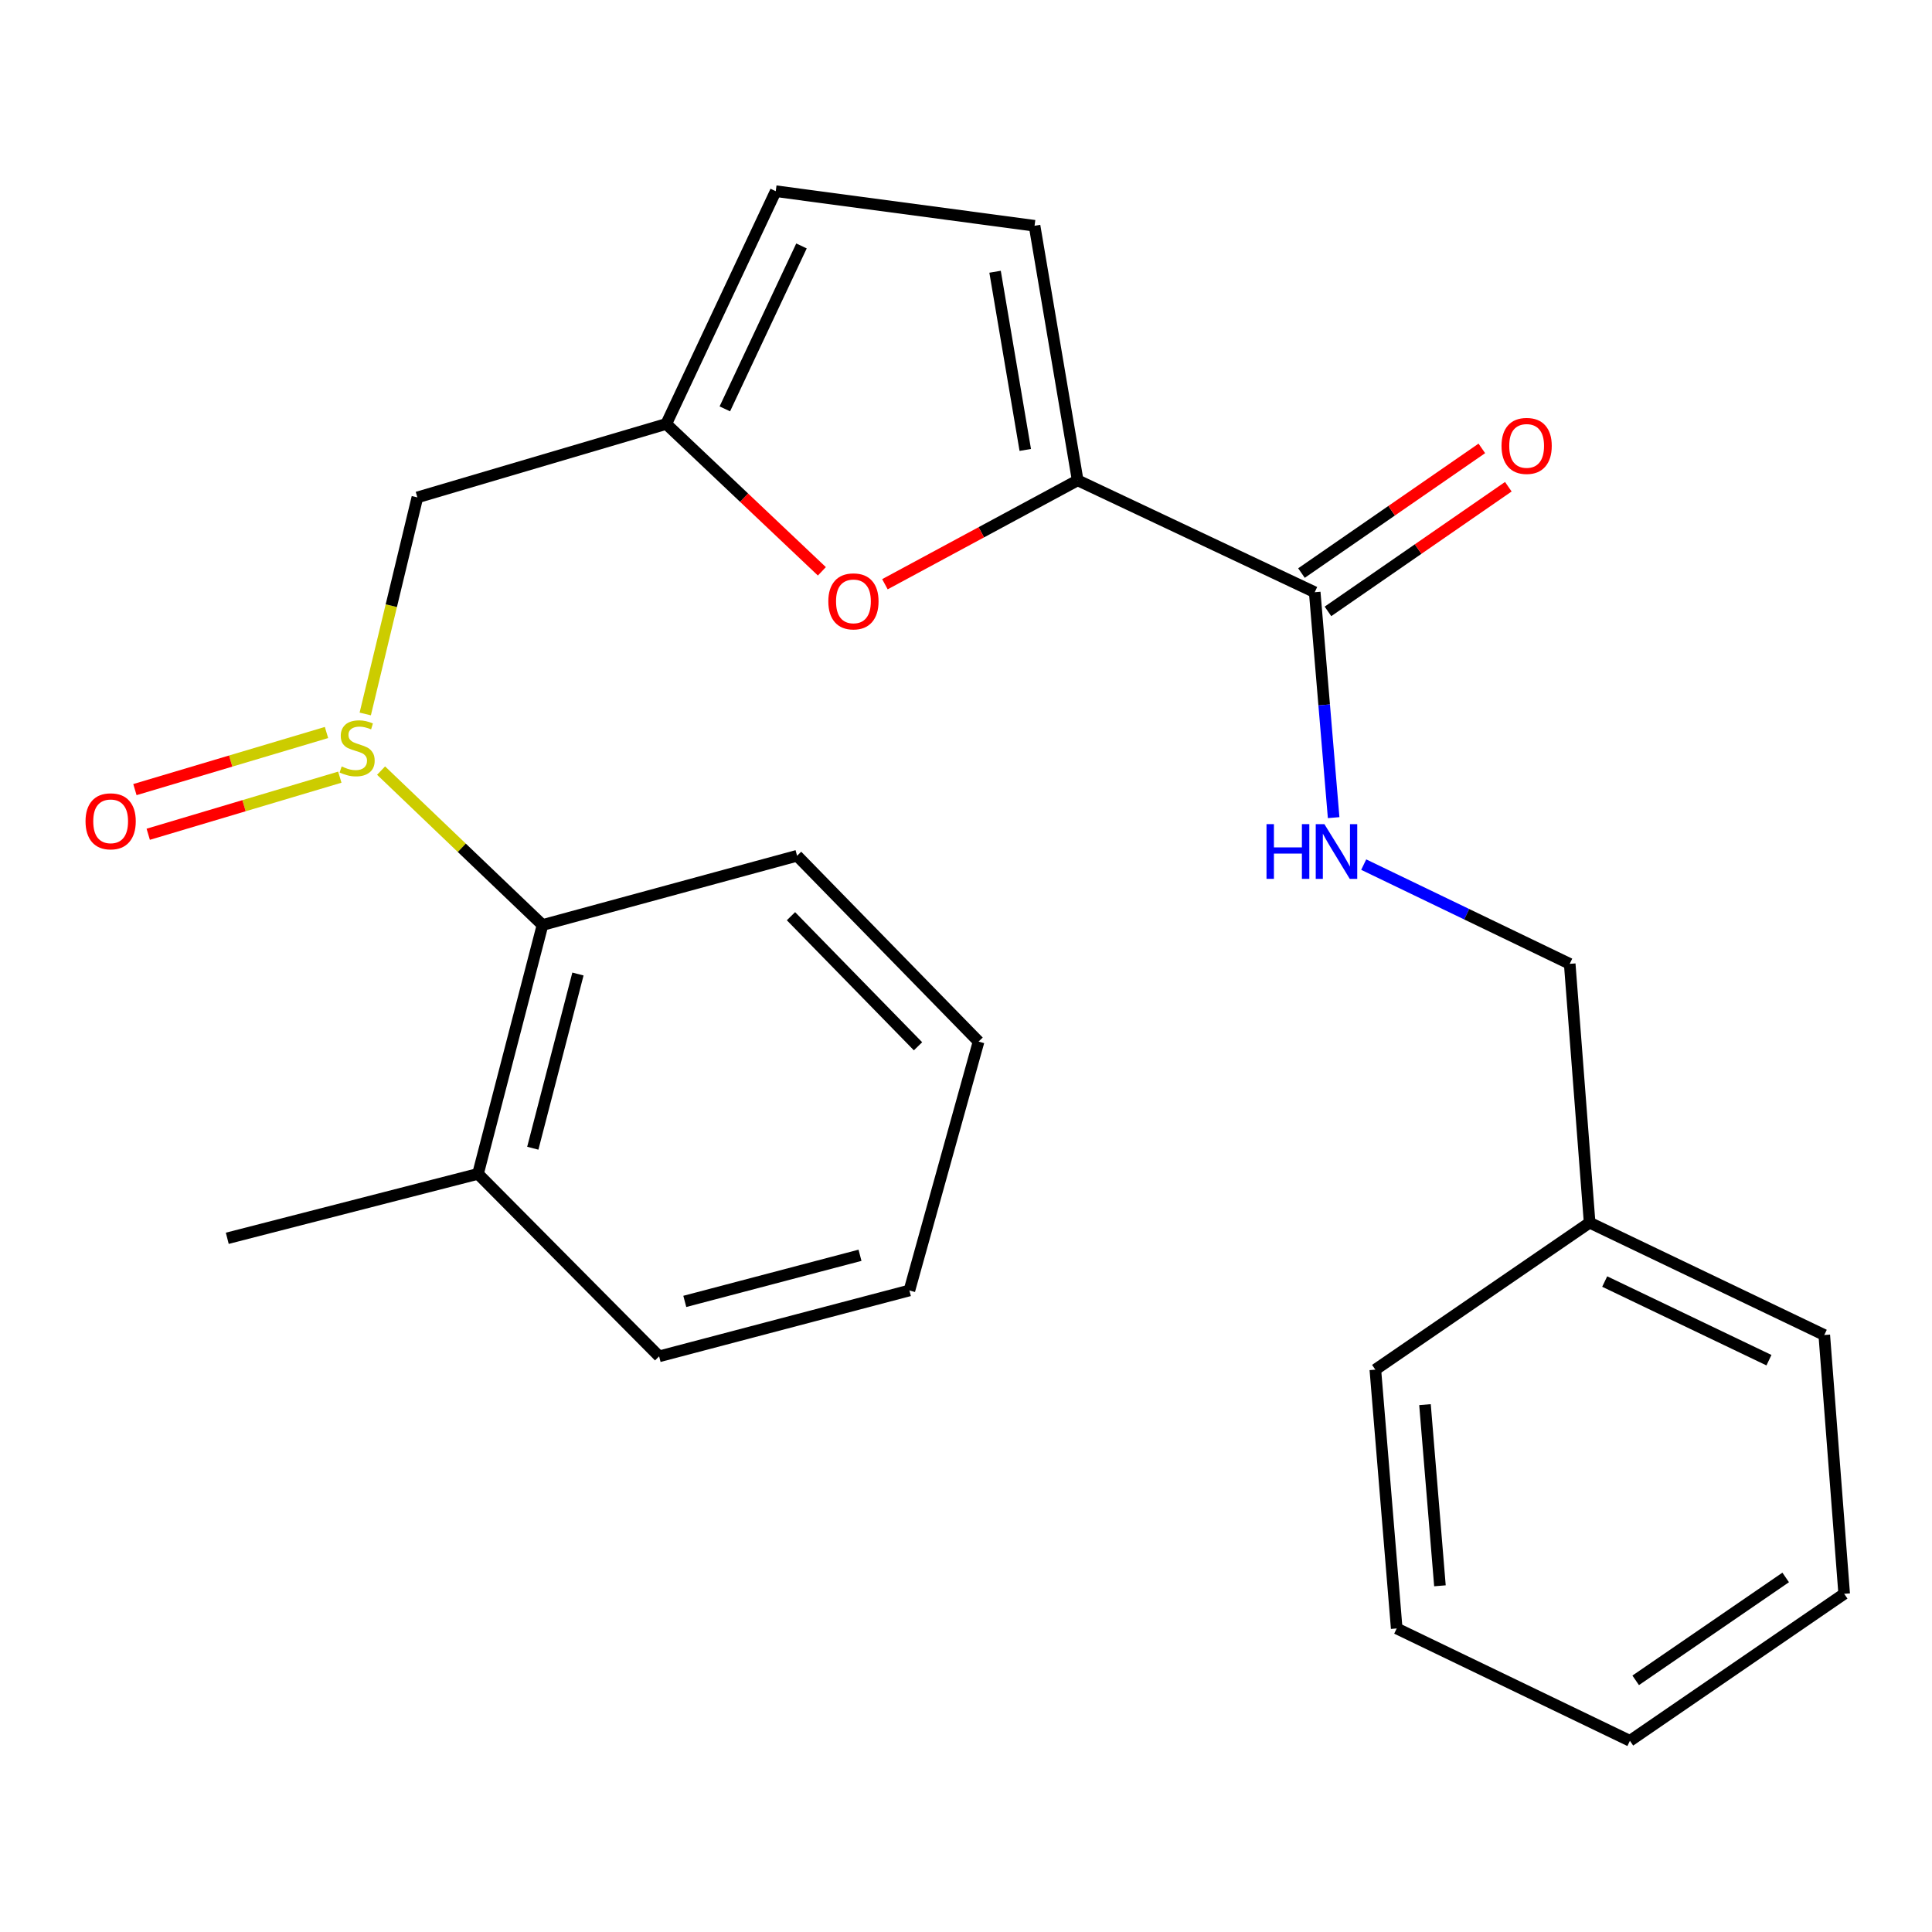 <?xml version='1.0' encoding='iso-8859-1'?>
<svg version='1.1' baseProfile='full'
              xmlns='http://www.w3.org/2000/svg'
                      xmlns:rdkit='http://www.rdkit.org/xml'
                      xmlns:xlink='http://www.w3.org/1999/xlink'
                  xml:space='preserve'
width='1000px' height='1000px' viewBox='0 0 1000 1000'>
<!-- END OF HEADER -->
<rect style='opacity:1.0;fill:#FFFFFF;stroke:none' width='1000' height='1000' x='0' y='0'> </rect>
<path class='bond-4' d='M 189.05,369.549 L 202.541,313.5' style='fill:none;fill-rule:evenodd;stroke:#CCCC00;stroke-width:6px;stroke-linecap:butt;stroke-linejoin:miter;stroke-opacity:1' />
<path class='bond-4' d='M 202.541,313.5 L 216.031,257.451' style='fill:none;fill-rule:evenodd;stroke:#000000;stroke-width:6px;stroke-linecap:butt;stroke-linejoin:miter;stroke-opacity:1' />
<path class='bond-6' d='M 197.249,398.859 L 239.027,438.817' style='fill:none;fill-rule:evenodd;stroke:#CCCC00;stroke-width:6px;stroke-linecap:butt;stroke-linejoin:miter;stroke-opacity:1' />
<path class='bond-6' d='M 239.027,438.817 L 280.806,478.775' style='fill:none;fill-rule:evenodd;stroke:#000000;stroke-width:6px;stroke-linecap:butt;stroke-linejoin:miter;stroke-opacity:1' />
<path class='bond-9' d='M 168.997,379.141 L 119.413,393.921' style='fill:none;fill-rule:evenodd;stroke:#CCCC00;stroke-width:6px;stroke-linecap:butt;stroke-linejoin:miter;stroke-opacity:1' />
<path class='bond-9' d='M 119.413,393.921 L 69.83,408.7' style='fill:none;fill-rule:evenodd;stroke:#FF0000;stroke-width:6px;stroke-linecap:butt;stroke-linejoin:miter;stroke-opacity:1' />
<path class='bond-9' d='M 175.887,402.256 L 126.303,417.035' style='fill:none;fill-rule:evenodd;stroke:#CCCC00;stroke-width:6px;stroke-linecap:butt;stroke-linejoin:miter;stroke-opacity:1' />
<path class='bond-9' d='M 126.303,417.035 L 76.72,431.815' style='fill:none;fill-rule:evenodd;stroke:#FF0000;stroke-width:6px;stroke-linecap:butt;stroke-linejoin:miter;stroke-opacity:1' />
<path class='bond-0' d='M 557.805,248.621 L 507.919,275.51' style='fill:none;fill-rule:evenodd;stroke:#000000;stroke-width:6px;stroke-linecap:butt;stroke-linejoin:miter;stroke-opacity:1' />
<path class='bond-0' d='M 507.919,275.51 L 458.033,302.4' style='fill:none;fill-rule:evenodd;stroke:#FF0000;stroke-width:6px;stroke-linecap:butt;stroke-linejoin:miter;stroke-opacity:1' />
<path class='bond-3' d='M 557.805,248.621 L 680.494,306.534' style='fill:none;fill-rule:evenodd;stroke:#000000;stroke-width:6px;stroke-linecap:butt;stroke-linejoin:miter;stroke-opacity:1' />
<path class='bond-25' d='M 557.805,248.621 L 535.481,116.861' style='fill:none;fill-rule:evenodd;stroke:#000000;stroke-width:6px;stroke-linecap:butt;stroke-linejoin:miter;stroke-opacity:1' />
<path class='bond-25' d='M 530.676,232.886 L 515.049,140.654' style='fill:none;fill-rule:evenodd;stroke:#000000;stroke-width:6px;stroke-linecap:butt;stroke-linejoin:miter;stroke-opacity:1' />
<path class='bond-1' d='M 425.401,295.716 L 385.122,257.576' style='fill:none;fill-rule:evenodd;stroke:#FF0000;stroke-width:6px;stroke-linecap:butt;stroke-linejoin:miter;stroke-opacity:1' />
<path class='bond-1' d='M 385.122,257.576 L 344.843,219.436' style='fill:none;fill-rule:evenodd;stroke:#000000;stroke-width:6px;stroke-linecap:butt;stroke-linejoin:miter;stroke-opacity:1' />
<path class='bond-2' d='M 344.843,219.436 L 216.031,257.451' style='fill:none;fill-rule:evenodd;stroke:#000000;stroke-width:6px;stroke-linecap:butt;stroke-linejoin:miter;stroke-opacity:1' />
<path class='bond-7' d='M 344.843,219.436 L 401.524,98.959' style='fill:none;fill-rule:evenodd;stroke:#000000;stroke-width:6px;stroke-linecap:butt;stroke-linejoin:miter;stroke-opacity:1' />
<path class='bond-7' d='M 375.17,211.632 L 414.847,127.298' style='fill:none;fill-rule:evenodd;stroke:#000000;stroke-width:6px;stroke-linecap:butt;stroke-linejoin:miter;stroke-opacity:1' />
<path class='bond-8' d='M 680.494,306.534 L 685.392,364.87' style='fill:none;fill-rule:evenodd;stroke:#000000;stroke-width:6px;stroke-linecap:butt;stroke-linejoin:miter;stroke-opacity:1' />
<path class='bond-8' d='M 685.392,364.87 L 690.291,423.206' style='fill:none;fill-rule:evenodd;stroke:#0000FF;stroke-width:6px;stroke-linecap:butt;stroke-linejoin:miter;stroke-opacity:1' />
<path class='bond-10' d='M 687.351,316.455 L 734.029,284.192' style='fill:none;fill-rule:evenodd;stroke:#000000;stroke-width:6px;stroke-linecap:butt;stroke-linejoin:miter;stroke-opacity:1' />
<path class='bond-10' d='M 734.029,284.192 L 780.707,251.929' style='fill:none;fill-rule:evenodd;stroke:#FF0000;stroke-width:6px;stroke-linecap:butt;stroke-linejoin:miter;stroke-opacity:1' />
<path class='bond-10' d='M 673.637,296.614 L 720.315,264.35' style='fill:none;fill-rule:evenodd;stroke:#000000;stroke-width:6px;stroke-linecap:butt;stroke-linejoin:miter;stroke-opacity:1' />
<path class='bond-10' d='M 720.315,264.35 L 766.993,232.087' style='fill:none;fill-rule:evenodd;stroke:#FF0000;stroke-width:6px;stroke-linecap:butt;stroke-linejoin:miter;stroke-opacity:1' />
<path class='bond-5' d='M 535.481,116.861 L 401.524,98.959' style='fill:none;fill-rule:evenodd;stroke:#000000;stroke-width:6px;stroke-linecap:butt;stroke-linejoin:miter;stroke-opacity:1' />
<path class='bond-11' d='M 280.806,478.775 L 247.413,607.587' style='fill:none;fill-rule:evenodd;stroke:#000000;stroke-width:6px;stroke-linecap:butt;stroke-linejoin:miter;stroke-opacity:1' />
<path class='bond-11' d='M 299.145,504.149 L 275.77,594.317' style='fill:none;fill-rule:evenodd;stroke:#000000;stroke-width:6px;stroke-linecap:butt;stroke-linejoin:miter;stroke-opacity:1' />
<path class='bond-14' d='M 280.806,478.775 L 412.565,442.944' style='fill:none;fill-rule:evenodd;stroke:#000000;stroke-width:6px;stroke-linecap:butt;stroke-linejoin:miter;stroke-opacity:1' />
<path class='bond-12' d='M 705.853,447.521 L 759.167,473.204' style='fill:none;fill-rule:evenodd;stroke:#0000FF;stroke-width:6px;stroke-linecap:butt;stroke-linejoin:miter;stroke-opacity:1' />
<path class='bond-12' d='M 759.167,473.204 L 812.481,498.888' style='fill:none;fill-rule:evenodd;stroke:#000000;stroke-width:6px;stroke-linecap:butt;stroke-linejoin:miter;stroke-opacity:1' />
<path class='bond-15' d='M 247.413,607.587 L 117.637,640.939' style='fill:none;fill-rule:evenodd;stroke:#000000;stroke-width:6px;stroke-linecap:butt;stroke-linejoin:miter;stroke-opacity:1' />
<path class='bond-16' d='M 247.413,607.587 L 341.158,702.042' style='fill:none;fill-rule:evenodd;stroke:#000000;stroke-width:6px;stroke-linecap:butt;stroke-linejoin:miter;stroke-opacity:1' />
<path class='bond-13' d='M 812.481,498.888 L 822.786,632.845' style='fill:none;fill-rule:evenodd;stroke:#000000;stroke-width:6px;stroke-linecap:butt;stroke-linejoin:miter;stroke-opacity:1' />
<path class='bond-17' d='M 822.786,632.845 L 944.241,691' style='fill:none;fill-rule:evenodd;stroke:#000000;stroke-width:6px;stroke-linecap:butt;stroke-linejoin:miter;stroke-opacity:1' />
<path class='bond-17' d='M 830.588,663.323 L 915.606,704.031' style='fill:none;fill-rule:evenodd;stroke:#000000;stroke-width:6px;stroke-linecap:butt;stroke-linejoin:miter;stroke-opacity:1' />
<path class='bond-18' d='M 822.786,632.845 L 711.876,708.929' style='fill:none;fill-rule:evenodd;stroke:#000000;stroke-width:6px;stroke-linecap:butt;stroke-linejoin:miter;stroke-opacity:1' />
<path class='bond-19' d='M 412.565,442.944 L 506.511,539.127' style='fill:none;fill-rule:evenodd;stroke:#000000;stroke-width:6px;stroke-linecap:butt;stroke-linejoin:miter;stroke-opacity:1' />
<path class='bond-19' d='M 409.403,474.225 L 475.165,541.553' style='fill:none;fill-rule:evenodd;stroke:#000000;stroke-width:6px;stroke-linecap:butt;stroke-linejoin:miter;stroke-opacity:1' />
<path class='bond-24' d='M 341.158,702.042 L 470.707,667.939' style='fill:none;fill-rule:evenodd;stroke:#000000;stroke-width:6px;stroke-linecap:butt;stroke-linejoin:miter;stroke-opacity:1' />
<path class='bond-24' d='M 354.45,673.601 L 445.135,649.73' style='fill:none;fill-rule:evenodd;stroke:#000000;stroke-width:6px;stroke-linecap:butt;stroke-linejoin:miter;stroke-opacity:1' />
<path class='bond-21' d='M 944.241,691 L 954.545,824.958' style='fill:none;fill-rule:evenodd;stroke:#000000;stroke-width:6px;stroke-linecap:butt;stroke-linejoin:miter;stroke-opacity:1' />
<path class='bond-22' d='M 711.876,708.929 L 722.931,842.886' style='fill:none;fill-rule:evenodd;stroke:#000000;stroke-width:6px;stroke-linecap:butt;stroke-linejoin:miter;stroke-opacity:1' />
<path class='bond-22' d='M 737.572,727.039 L 745.31,820.809' style='fill:none;fill-rule:evenodd;stroke:#000000;stroke-width:6px;stroke-linecap:butt;stroke-linejoin:miter;stroke-opacity:1' />
<path class='bond-20' d='M 506.511,539.127 L 470.707,667.939' style='fill:none;fill-rule:evenodd;stroke:#000000;stroke-width:6px;stroke-linecap:butt;stroke-linejoin:miter;stroke-opacity:1' />
<path class='bond-26' d='M 954.545,824.958 L 843.636,901.041' style='fill:none;fill-rule:evenodd;stroke:#000000;stroke-width:6px;stroke-linecap:butt;stroke-linejoin:miter;stroke-opacity:1' />
<path class='bond-26' d='M 924.265,816.481 L 846.628,869.739' style='fill:none;fill-rule:evenodd;stroke:#000000;stroke-width:6px;stroke-linecap:butt;stroke-linejoin:miter;stroke-opacity:1' />
<path class='bond-23' d='M 722.931,842.886 L 843.636,901.041' style='fill:none;fill-rule:evenodd;stroke:#000000;stroke-width:6px;stroke-linecap:butt;stroke-linejoin:miter;stroke-opacity:1' />
<path  class='atom-0' d='M 176.85 396.72
Q 177.17 396.84, 178.49 397.4
Q 179.81 397.96, 181.25 398.32
Q 182.73 398.64, 184.17 398.64
Q 186.85 398.64, 188.41 397.36
Q 189.97 396.04, 189.97 393.76
Q 189.97 392.2, 189.17 391.24
Q 188.41 390.28, 187.21 389.76
Q 186.01 389.24, 184.01 388.64
Q 181.49 387.88, 179.97 387.16
Q 178.49 386.44, 177.41 384.92
Q 176.37 383.4, 176.37 380.84
Q 176.37 377.28, 178.77 375.08
Q 181.21 372.88, 186.01 372.88
Q 189.29 372.88, 193.01 374.44
L 192.09 377.52
Q 188.69 376.12, 186.13 376.12
Q 183.37 376.12, 181.85 377.28
Q 180.33 378.4, 180.37 380.36
Q 180.37 381.88, 181.13 382.8
Q 181.93 383.72, 183.05 384.24
Q 184.21 384.76, 186.13 385.36
Q 188.69 386.16, 190.21 386.96
Q 191.73 387.76, 192.81 389.4
Q 193.93 391, 193.93 393.76
Q 193.93 397.68, 191.29 399.8
Q 188.69 401.88, 184.33 401.88
Q 181.81 401.88, 179.89 401.32
Q 178.01 400.8, 175.77 399.88
L 176.85 396.72
' fill='#CCCC00'/>
<path  class='atom-2' d='M 428.737 311.264
Q 428.737 304.464, 432.097 300.664
Q 435.457 296.864, 441.737 296.864
Q 448.017 296.864, 451.377 300.664
Q 454.737 304.464, 454.737 311.264
Q 454.737 318.144, 451.337 322.064
Q 447.937 325.944, 441.737 325.944
Q 435.497 325.944, 432.097 322.064
Q 428.737 318.184, 428.737 311.264
M 441.737 322.744
Q 446.057 322.744, 448.377 319.864
Q 450.737 316.944, 450.737 311.264
Q 450.737 305.704, 448.377 302.904
Q 446.057 300.064, 441.737 300.064
Q 437.417 300.064, 435.057 302.864
Q 432.737 305.664, 432.737 311.264
Q 432.737 316.984, 435.057 319.864
Q 437.417 322.744, 441.737 322.744
' fill='#FF0000'/>
<path  class='atom-9' d='M 655.543 426.573
L 659.383 426.573
L 659.383 438.613
L 673.863 438.613
L 673.863 426.573
L 677.703 426.573
L 677.703 454.893
L 673.863 454.893
L 673.863 441.813
L 659.383 441.813
L 659.383 454.893
L 655.543 454.893
L 655.543 426.573
' fill='#0000FF'/>
<path  class='atom-9' d='M 685.503 426.573
L 694.783 441.573
Q 695.703 443.053, 697.183 445.733
Q 698.663 448.413, 698.743 448.573
L 698.743 426.573
L 702.503 426.573
L 702.503 454.893
L 698.623 454.893
L 688.663 438.493
Q 687.503 436.573, 686.263 434.373
Q 685.063 432.173, 684.703 431.493
L 684.703 454.893
L 681.023 454.893
L 681.023 426.573
L 685.503 426.573
' fill='#0000FF'/>
<path  class='atom-10' d='M 44.271 425.108
Q 44.271 418.308, 47.631 414.508
Q 50.991 410.708, 57.271 410.708
Q 63.551 410.708, 66.911 414.508
Q 70.271 418.308, 70.271 425.108
Q 70.271 431.988, 66.871 435.908
Q 63.471 439.788, 57.271 439.788
Q 51.031 439.788, 47.631 435.908
Q 44.271 432.028, 44.271 425.108
M 57.271 436.588
Q 61.591 436.588, 63.911 433.708
Q 66.271 430.788, 66.271 425.108
Q 66.271 419.548, 63.911 416.748
Q 61.591 413.908, 57.271 413.908
Q 52.951 413.908, 50.591 416.708
Q 48.271 419.508, 48.271 425.108
Q 48.271 430.828, 50.591 433.708
Q 52.951 436.588, 57.271 436.588
' fill='#FF0000'/>
<path  class='atom-11' d='M 777.184 230.798
Q 777.184 223.998, 780.544 220.198
Q 783.904 216.398, 790.184 216.398
Q 796.464 216.398, 799.824 220.198
Q 803.184 223.998, 803.184 230.798
Q 803.184 237.678, 799.784 241.598
Q 796.384 245.478, 790.184 245.478
Q 783.944 245.478, 780.544 241.598
Q 777.184 237.718, 777.184 230.798
M 790.184 242.278
Q 794.504 242.278, 796.824 239.398
Q 799.184 236.478, 799.184 230.798
Q 799.184 225.238, 796.824 222.438
Q 794.504 219.598, 790.184 219.598
Q 785.864 219.598, 783.504 222.398
Q 781.184 225.198, 781.184 230.798
Q 781.184 236.518, 783.504 239.398
Q 785.864 242.278, 790.184 242.278
' fill='#FF0000'/>
</svg>
